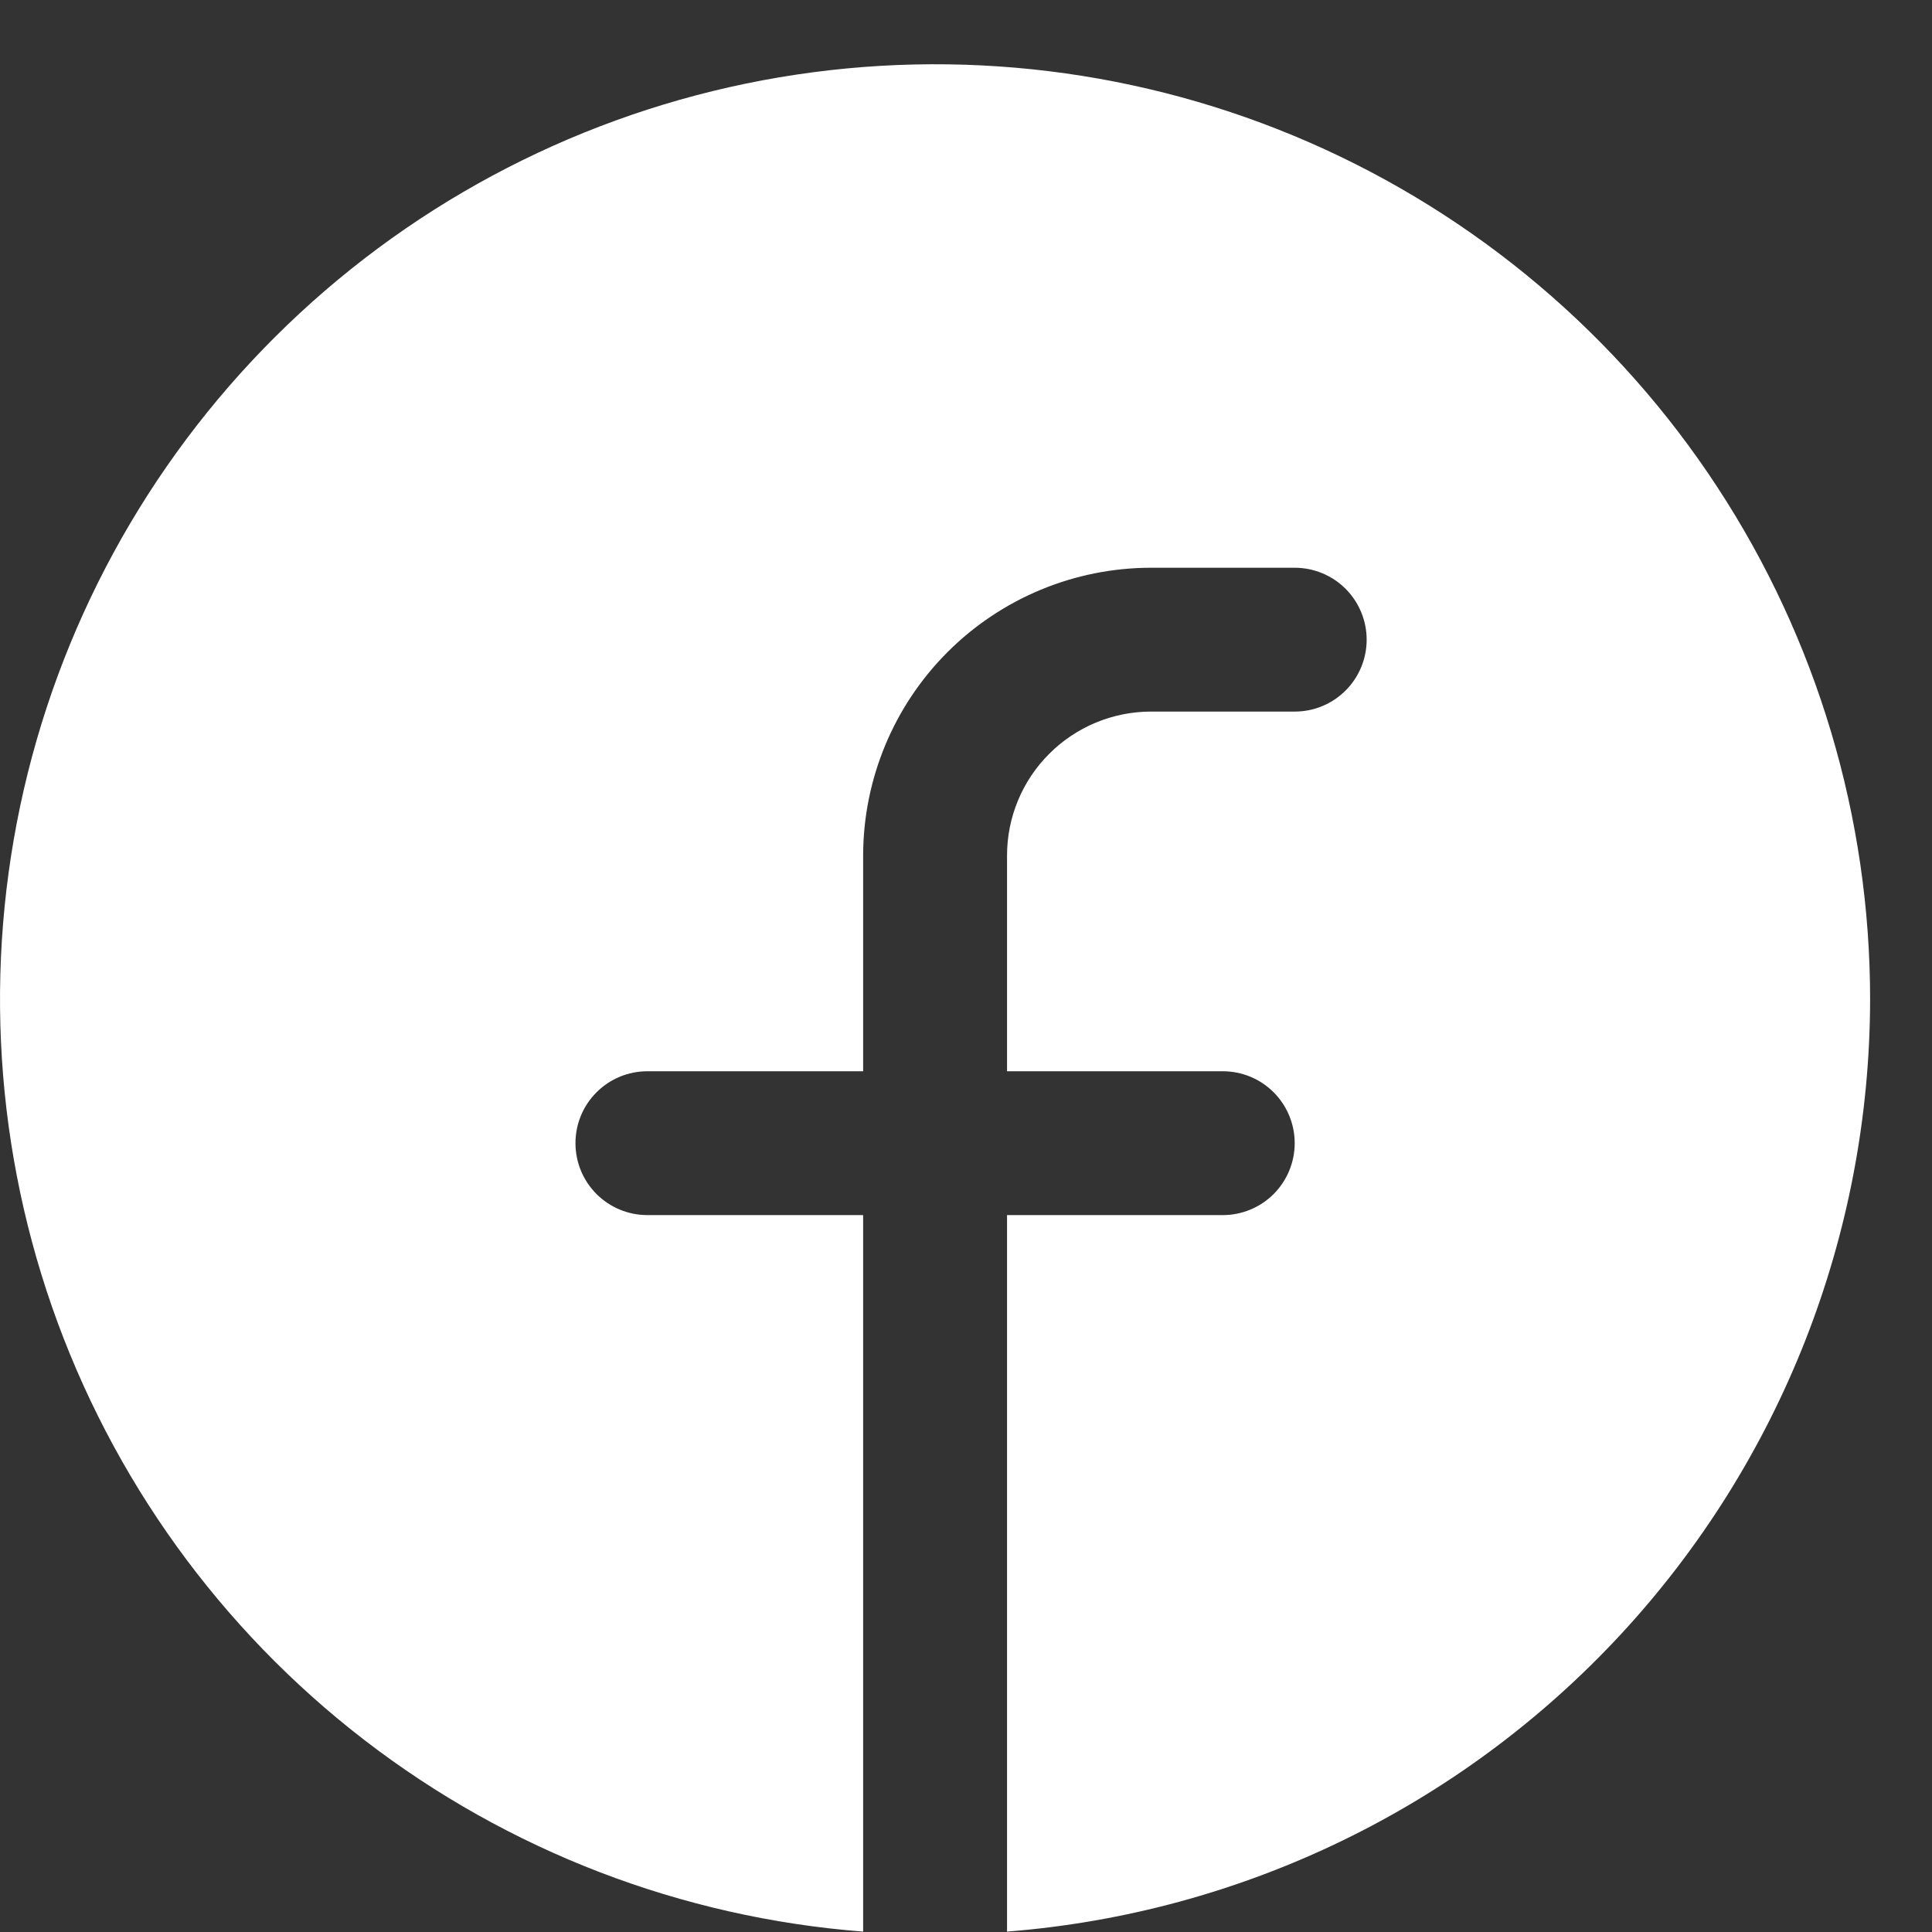 <svg width="29" height="29" viewBox="0 0 29 29" fill="none" xmlns="http://www.w3.org/2000/svg">
<rect x="0" y="0" width="29" height="29" fill="#333333" stroke="none"/>
<path d="M28.071 15C28.067 18.534 26.731 21.937 24.33 24.531C21.929 27.124 18.639 28.718 15.116 28.994V18.239H18.355C18.641 18.239 18.916 18.125 19.118 17.923C19.32 17.72 19.434 17.446 19.434 17.159C19.434 16.873 19.32 16.598 19.118 16.396C18.916 16.193 18.641 16.08 18.355 16.08H15.116V12.841C15.116 12.268 15.344 11.719 15.749 11.315C16.154 10.91 16.702 10.682 17.275 10.681H19.434C19.721 10.681 19.995 10.568 20.198 10.365C20.4 10.163 20.514 9.888 20.514 9.602C20.514 9.315 20.4 9.041 20.198 8.838C19.995 8.636 19.721 8.522 19.434 8.522H17.275C16.13 8.523 15.032 8.979 14.223 9.788C13.413 10.598 12.958 11.696 12.956 12.841V16.08H9.717C9.431 16.08 9.156 16.193 8.954 16.396C8.751 16.598 8.638 16.873 8.638 17.159C8.638 17.446 8.751 17.72 8.954 17.923C9.156 18.125 9.431 18.239 9.717 18.239H12.956V28.994C10.234 28.784 7.633 27.785 5.47 26.119C3.307 24.453 1.678 22.192 0.78 19.614C-0.117 17.036 -0.243 14.252 0.417 11.603C1.078 8.954 2.497 6.556 4.5 4.701C6.503 2.846 9.004 1.616 11.696 1.161C14.388 0.706 17.154 1.045 19.655 2.138C22.157 3.232 24.286 5.03 25.78 7.315C27.275 9.599 28.071 12.27 28.071 15Z" fill="white"/>
</svg>
